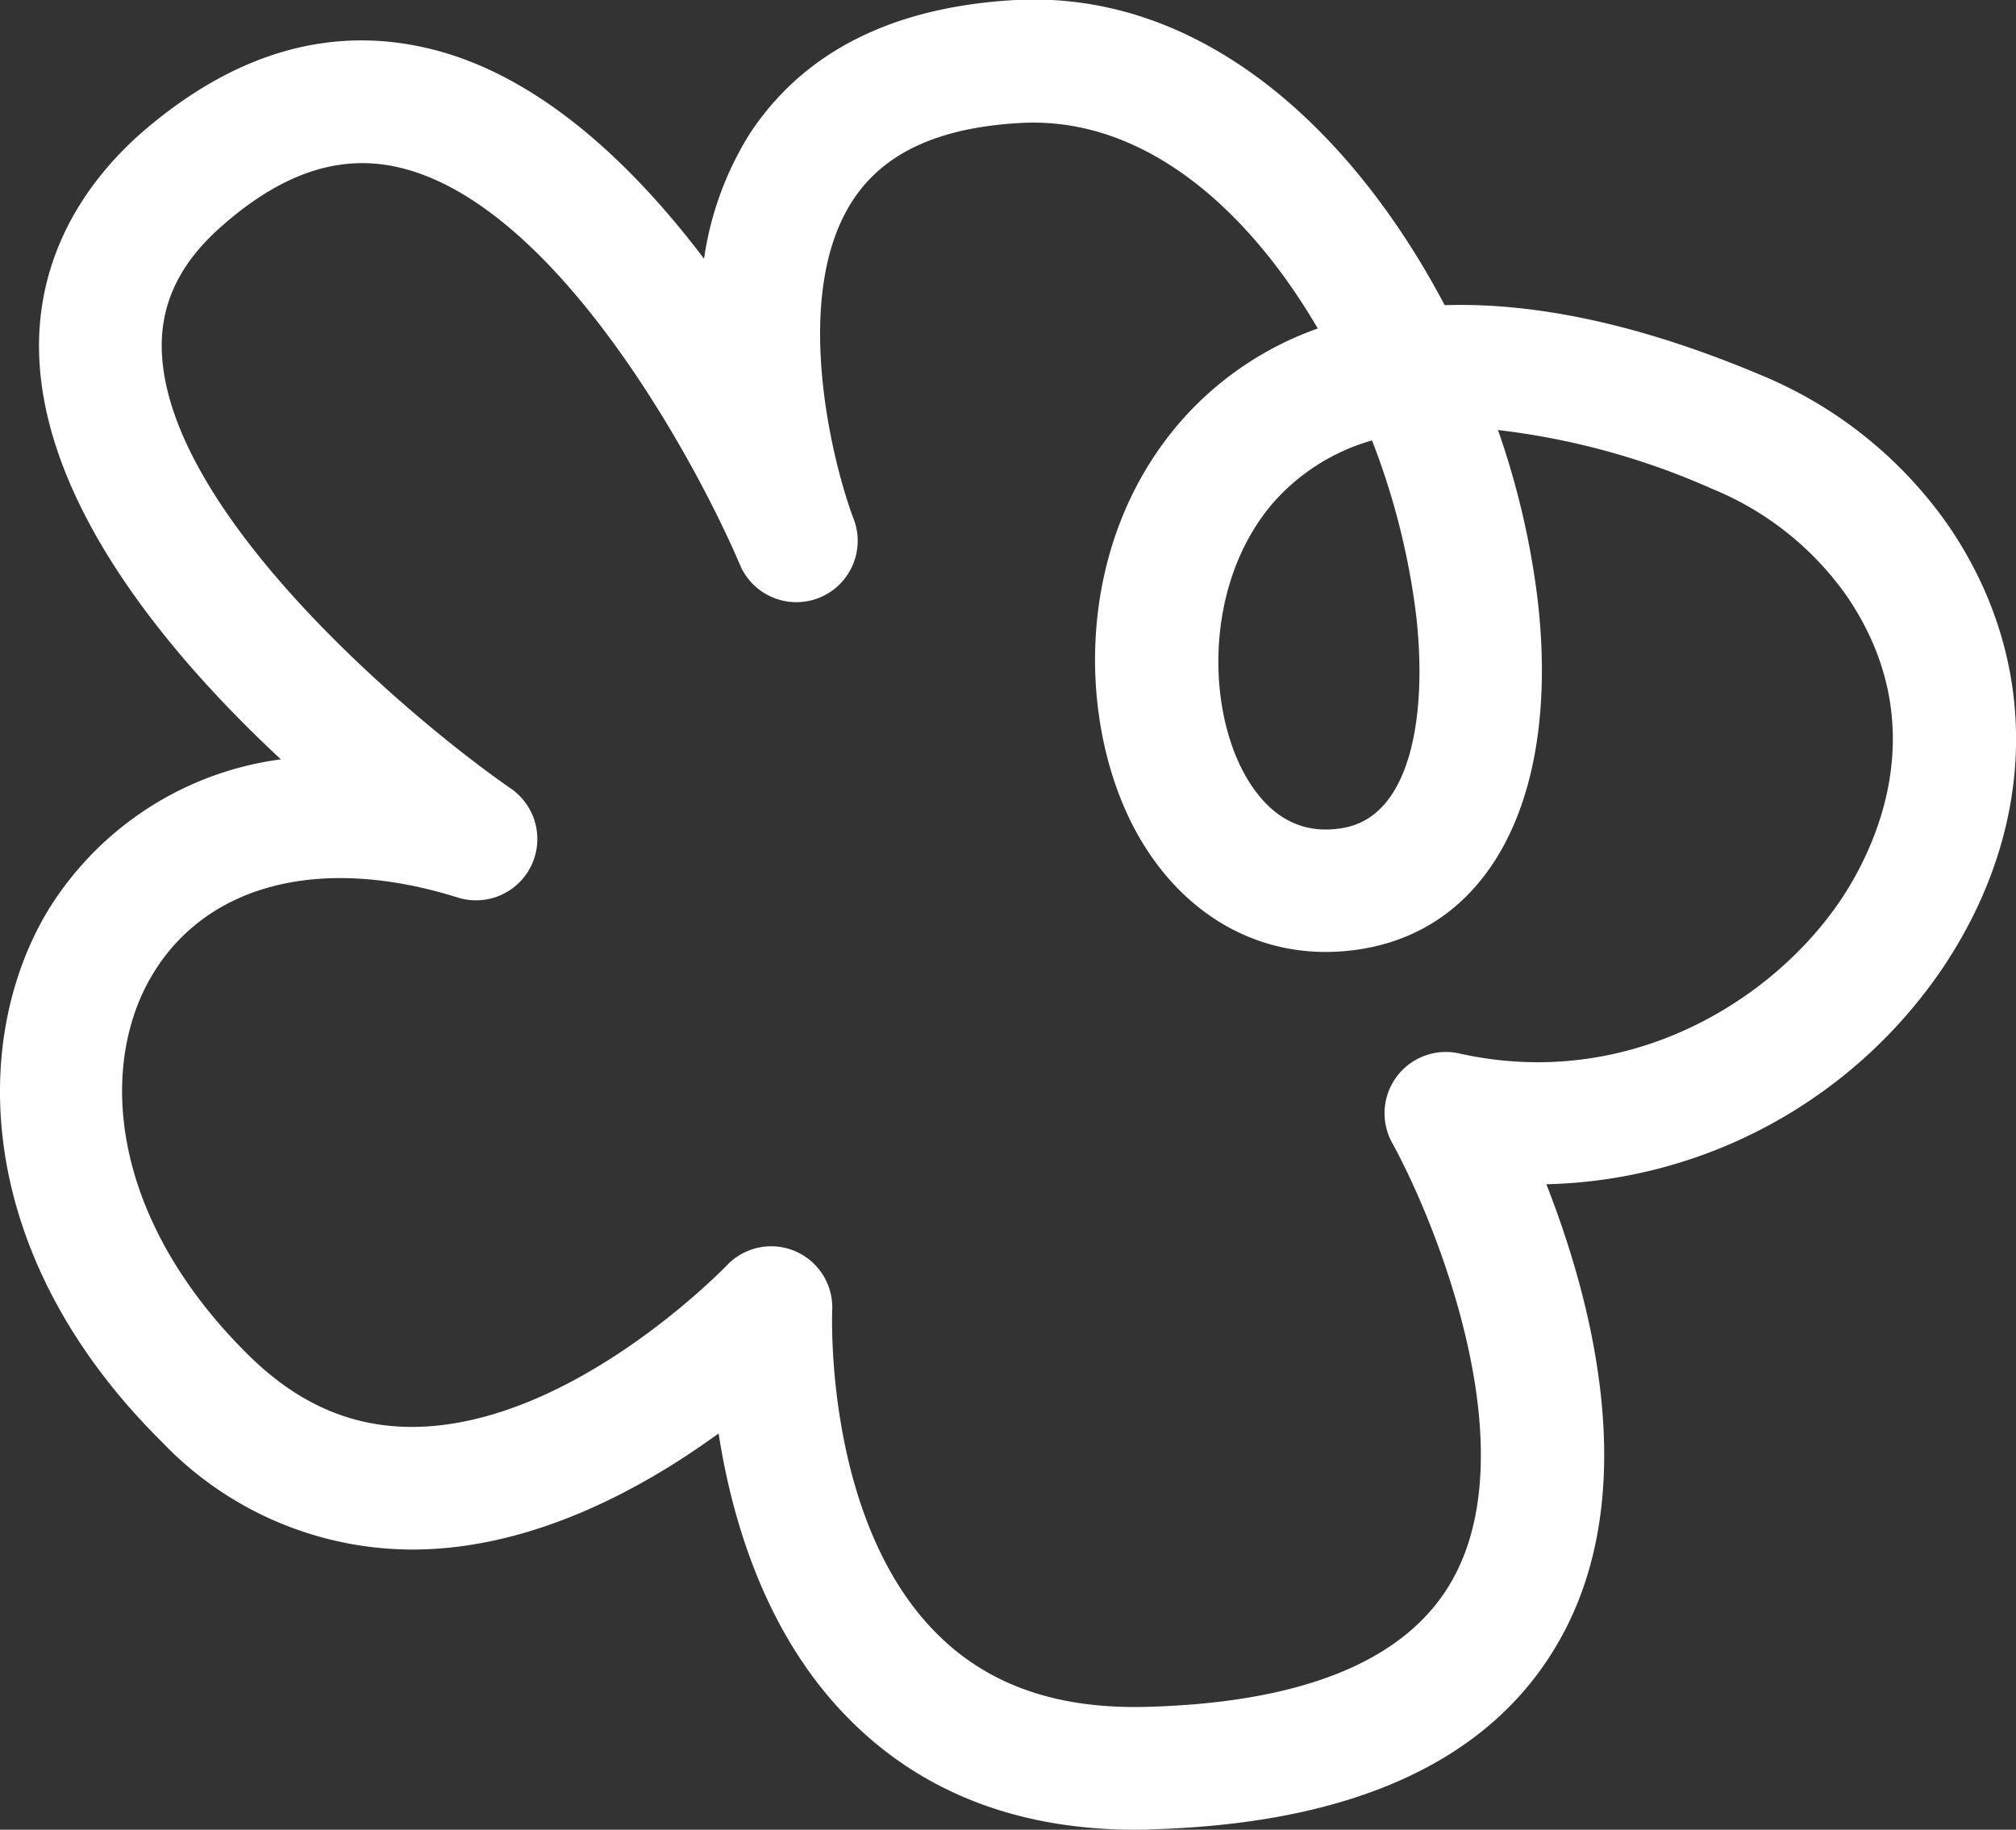 <svg xmlns="http://www.w3.org/2000/svg" viewBox="0 0 145.35 131.9"><rect x="0" y="0" width="145.35" height="131.9" fill="#333333" stroke="none"/><g id="Capa_2" data-name="Capa 2"><g id="Capa_1-2" data-name="Capa 1"><path d="M81.87,131.9c-8.52,0-15.5-2.72-20.76-8.09-5.91-6-8.33-14.22-9.3-20.48-5.32,3.88-13.15,8.23-21.67,8.37a25,25,0,0,1-18.48-7.77C-1.88,90.53-2.2,75,3.48,65.6A23.27,23.27,0,0,1,20.25,54.74C12.43,47.46,3.5,36.89,2.85,26.15,2.47,19.93,5,14.26,10,9.75,16.62,3.92,23.59,1.8,30.76,3.46c8,1.84,14.82,8.35,20,15.19A23.16,23.16,0,0,1,54.1,9.57C58,3.7,64.39.49,73.22,0c13.61-.7,24.4,9.6,30.94,22,6-.19,13.46,1.11,22.71,5a30.81,30.81,0,0,1,13.58,10.85c6.69,9.74,6.53,21.68-.43,32a35.51,35.51,0,0,1-28.53,15.52c3.28,8.37,7,22.27.92,32.92-4.87,8.59-14.75,13.16-29.35,13.58C82.66,131.9,82.26,131.9,81.87,131.9ZM55.61,89.84A4.41,4.41,0,0,1,60,94.48c0,.14-.6,15,7.43,23.17,3.75,3.82,8.77,5.58,15.34,5.39,11.3-.32,18.67-3.38,21.91-9.09,5.49-9.65-1.24-26-4.3-31.55a4.42,4.42,0,0,1,4.83-6.46c12,2.69,22.43-3.6,27.46-11,2.32-3.43,7-12.45.46-22a22.06,22.06,0,0,0-9.71-7.71A53,53,0,0,0,108,31a58.12,58.12,0,0,1,2.85,12.13c1.63,13.84-3.09,23.5-12.33,25.22-6.74,1.25-12.9-1.82-16.49-8.18-4.39-7.81-4.74-21,3.28-30a23.57,23.57,0,0,1,9.7-6.49C90,15.11,82.54,8.42,73.67,8.86c-5.94.31-9.92,2.13-12.17,5.56C57,21.25,60,33.39,61.58,37.5a4.42,4.42,0,0,1-8.22,3.24c-3-7.08-13.1-26-24.6-28.67-4.28-1-8.48.42-12.85,4.3-3.06,2.71-4.44,5.73-4.23,9.24.71,11.84,18.4,26.57,25.16,31.24A4.42,4.42,0,0,1,33,64.7c-9.82-3.08-18-1-21.95,5.46S7.76,87.63,17.88,97.65c3.61,3.58,7.56,5.28,12.08,5.21,11.42-.18,22.33-11.53,22.44-11.64A4.43,4.43,0,0,1,55.61,89.84ZM98.92,31.75a14.92,14.92,0,0,0-7,4.35c-5,5.65-5,14.65-2.17,19.74,1.74,3.1,4.15,4.39,7.16,3.83,5-.93,6-8.61,5.17-15.49A52.23,52.23,0,0,0,98.92,31.75Z" style="fill: #fff"></path></g></g></svg>